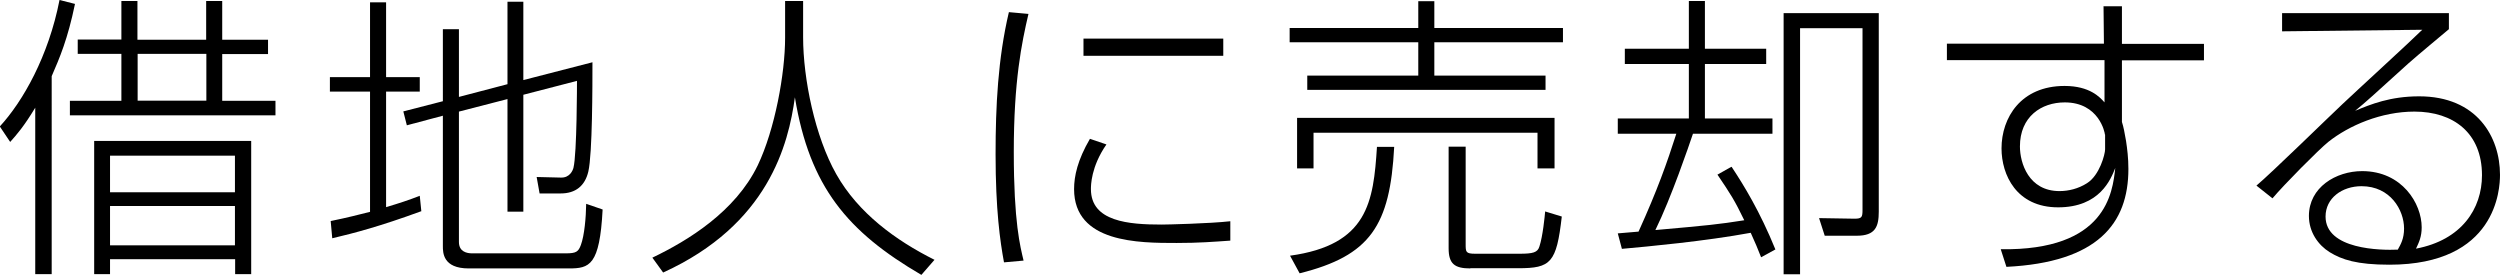 <?xml version="1.0" encoding="UTF-8"?><svg id="_レイヤー_2" xmlns="http://www.w3.org/2000/svg" viewBox="0 0 127.69 14.04"><g id="_レイヤー_5"><g><path d="M2.64,14h-.84V5.5c-.58,.96-.94,1.37-1.28,1.75l-.53-.79C1.17,5.18,2.48,2.87,3.04,0l.79,.2c-.37,1.79-.78,2.75-1.19,3.69V14ZM7.02,.05v1.98h3.51V.05h.82v1.98h2.34v.73h-2.34v2.39h2.72v.74H3.57v-.74h2.63V2.75H3.97v-.73h2.23V.05h.82Zm5.81,13.95h-.82v-.76H5.62v.76h-.81V7.2H12.83v6.79Zm-.82-6.05H5.62v1.87h6.38v-1.87Zm0,2.57H5.62v2.01h6.38v-2.01Zm-1.47-7.77h-3.51v2.39h3.51V2.75Z"/><path d="M21.51,10.79c-2.13,.78-3.4,1.11-4.54,1.38l-.08-.88c.88-.18,1.41-.32,2.01-.47V4.68h-2.05v-.74h2.05V.12h.82V3.94h1.72v.74h-1.72v5.9c.67-.2,1.16-.36,1.72-.58l.08,.79Zm4.41-6.49V.09h.81v4l3.53-.91c0,1.15,0,4.68-.21,5.58-.17,.73-.65,1.12-1.41,1.12h-1.08l-.15-.84,1.23,.03c.47,.02,.62-.38,.65-.5,.18-.71,.18-4.38,.18-4.44l-2.74,.71v5.97h-.81V5.06l-2.48,.64v6.66c0,.5,.41,.58,.67,.58h4.79c.53,0,.64-.08,.77-.43,.18-.49,.26-1.4,.27-2.1l.84,.29c-.15,2.87-.67,3.01-1.73,3.01h-5.11c-1.32,0-1.32-.81-1.32-1.14V5.91l-1.84,.49-.18-.71,2.02-.52V1.49h.82v3.46l2.48-.65Z"/><path d="M41.02,.05V1.9c0,2.13,.61,5.08,1.69,6.99,1.12,1.99,3.04,3.39,5.02,4.38l-.67,.77c-3.77-2.2-5.71-4.5-6.46-9.07-.33,2.4-1.35,6.5-6.73,8.95l-.55-.76c1.84-.88,4.24-2.36,5.38-4.71,.88-1.84,1.4-4.7,1.4-6.52V.05h.93Z"/><path d="M52.53,.71c-.35,1.49-.75,3.44-.75,7.05s.33,4.83,.5,5.55l-1,.09c-.2-1.08-.43-2.69-.43-5.52,0-2.45,.12-4.89,.68-7.26l.99,.09Zm3.98,6.67c-.79,1.14-.79,2.1-.79,2.28,0,1.66,1.93,1.81,3.62,1.81,.23,0,2.43-.05,3.5-.17v.99c-.87,.06-1.6,.12-2.74,.12-1.93,0-5.24,0-5.24-2.75,0-.67,.18-1.49,.81-2.57l.85,.29Zm5.97-5.41v.88h-7.14v-.88h7.14Z"/><path d="M72.44,1.43V.06h.82V1.43h6.57v.73h-6.57v1.7h5.68v.73h-12.17v-.73h5.67v-1.7h-6.57v-.73h6.57Zm-6.55,11.63c3.98-.55,4.26-2.75,4.44-5.56h.88c-.21,4.03-1.22,5.56-4.83,6.46l-.49-.9Zm13.51-7.04v2.58h-.87v-1.82h-11.44v1.82h-.84v-2.58h13.15Zm-4.3,7.69c-.81,0-1.11-.24-1.11-1.03V7.49h.87v4.97c0,.41,0,.5,.49,.5h2.25c.7,0,.94-.06,1.03-.38,.17-.52,.27-1.53,.29-1.78l.85,.26c-.27,2.37-.56,2.64-2.22,2.64h-2.45Z"/><path d="M88.45,8.53c.62,.94,1.43,2.25,2.23,4.21l-.73,.4c-.17-.43-.3-.75-.53-1.25-2.33,.43-5.24,.7-6.58,.82l-.21-.79c.24-.02,.33-.03,1.06-.09,.97-2.14,1.46-3.53,1.93-5h-2.99v-.78h3.63V3.27h-3.27v-.78h3.27V.05h.82V2.49h3.13v.78h-3.13v2.78h3.45v.78h-4.06c-.2,.59-1.11,3.27-1.92,4.92,2.71-.24,3.21-.29,4.54-.5-.5-1.03-.68-1.31-1.37-2.33l.71-.4Zm7.51,2.28c0,.76-.17,1.23-1.12,1.23h-1.64l-.29-.9,1.81,.03c.38,0,.41-.08,.41-.46V1.44h-3.19V14.01h-.84V.67h4.86V10.81Z"/><path d="M107.45,.32h.93v1.92h4.19v.84h-4.19v3.15c.08,.24,.14,.56,.21,.97,.06,.4,.12,.87,.12,1.43,0,2.8-1.58,4.77-6.23,5l-.29-.9c5.39,.08,5.71-2.89,5.85-4.15-.23,.58-.79,2.01-2.92,2.01s-2.89-1.66-2.89-3.01c0-1.57,.99-3.19,3.22-3.19,1.29,0,1.81,.58,2.04,.84V3.07h-8.05v-.84h8.02l-.02-1.92Zm.06,6.55c0-.09-.3-1.64-2.05-1.64-1.2,0-2.29,.73-2.29,2.25,0,.84,.44,2.28,2.02,2.28,.46,0,.96-.12,1.4-.4,.65-.4,.93-1.49,.93-1.73v-.76Z"/><path d="M125.08,.67v.82c-.47,.4-1.47,1.22-2.07,1.75-1.9,1.72-2.11,1.92-2.72,2.42,.79-.33,1.79-.74,3.27-.74,2.95,0,4.13,2.07,4.13,4.01,0,.73-.18,4.59-5.65,4.59-1.67,0-2.43-.26-3.05-.64-.58-.36-1.06-1.02-1.06-1.85,0-1.46,1.38-2.29,2.72-2.29,2.04,0,3.04,1.66,3.04,2.87,0,.49-.14,.77-.29,1.09,2.33-.44,3.37-2.04,3.37-3.75,0-2.16-1.46-3.25-3.45-3.25-1.7,0-3.34,.71-4.39,1.54-.5,.4-2.28,2.2-2.86,2.89l-.82-.65c.73-.61,3.75-3.56,4.38-4.15,.64-.61,3.53-3.25,4.09-3.81l-7.16,.08V.67h8.53Zm-2.29,11c0-.94-.7-2.16-2.17-2.16-1,0-1.84,.61-1.84,1.55,0,1.69,2.83,1.73,3.69,1.69,.15-.27,.32-.56,.32-1.08Z"/></g></g></svg>
